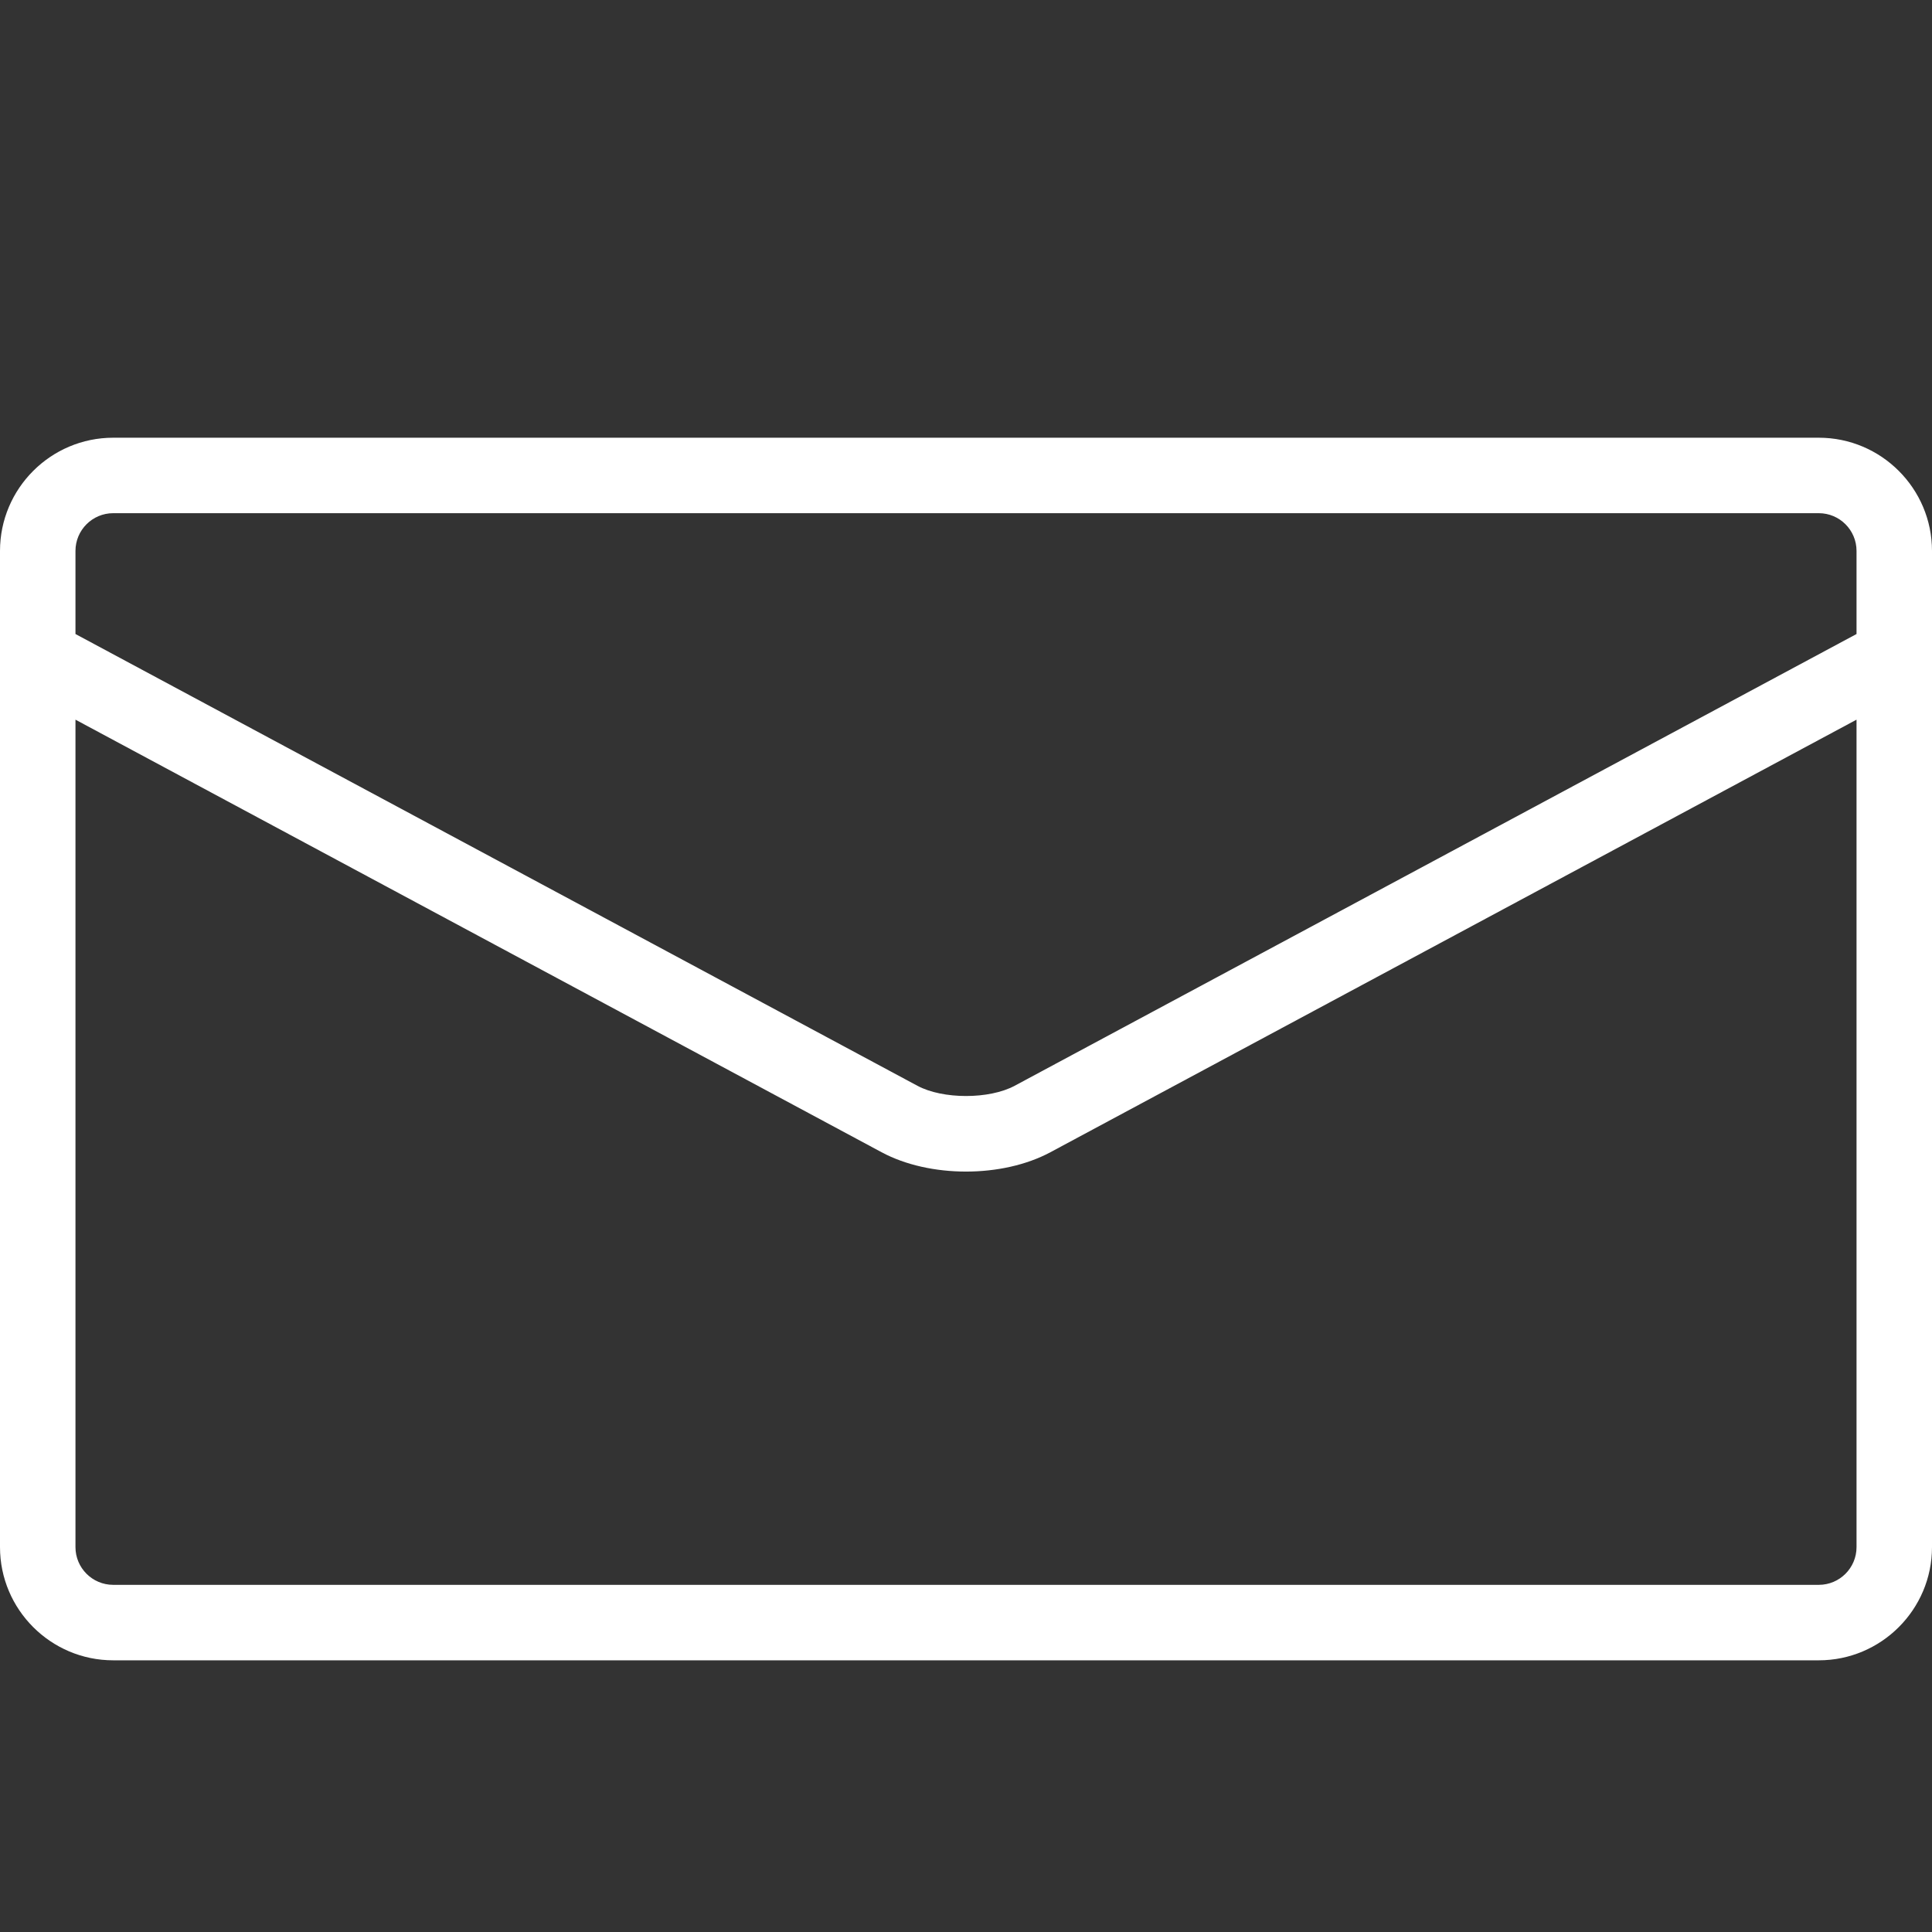 <?xml version="1.0" encoding="utf-8"?>
<!-- Generator: Adobe Illustrator 24.3.0, SVG Export Plug-In . SVG Version: 6.00 Build 0)  -->
<svg version="1.1" id="レイヤー_1" xmlns="http://www.w3.org/2000/svg" xmlns:xlink="http://www.w3.org/1999/xlink" x="0px"
	 y="0px" viewBox="0 0 256 256" style="enable-background:new 0 0 256 256;" xml:space="preserve">
<rect x="0" y="0" width="256" height="256" fill="#333333" stroke="none"/>
<style type="text/css">
	.st0{fill:#FFFFFF;}
</style>
<path class="st0" d="M241,58H15C6.73,58,0,64.73,0,73v132c0,8.27,6.73,15,15,15h226c8.27,0,15-6.73,15-15V73
	C256,64.73,249.27,58,241,58z M15,68h226c2.76,0,5,2.24,5,5v11.01l-111.55,59.86c-3.37,1.81-9.52,1.81-12.89,0L10,84.01V73
	C10,70.24,12.24,68,15,68z M241,210H15c-2.76,0-5-2.24-5-5V95.36l106.82,57.32c3.19,1.71,7.18,2.56,11.18,2.56
	c3.99,0,7.99-0.85,11.18-2.56L246,95.36V205C246,207.76,243.76,210,241,210z"/>
</svg>
